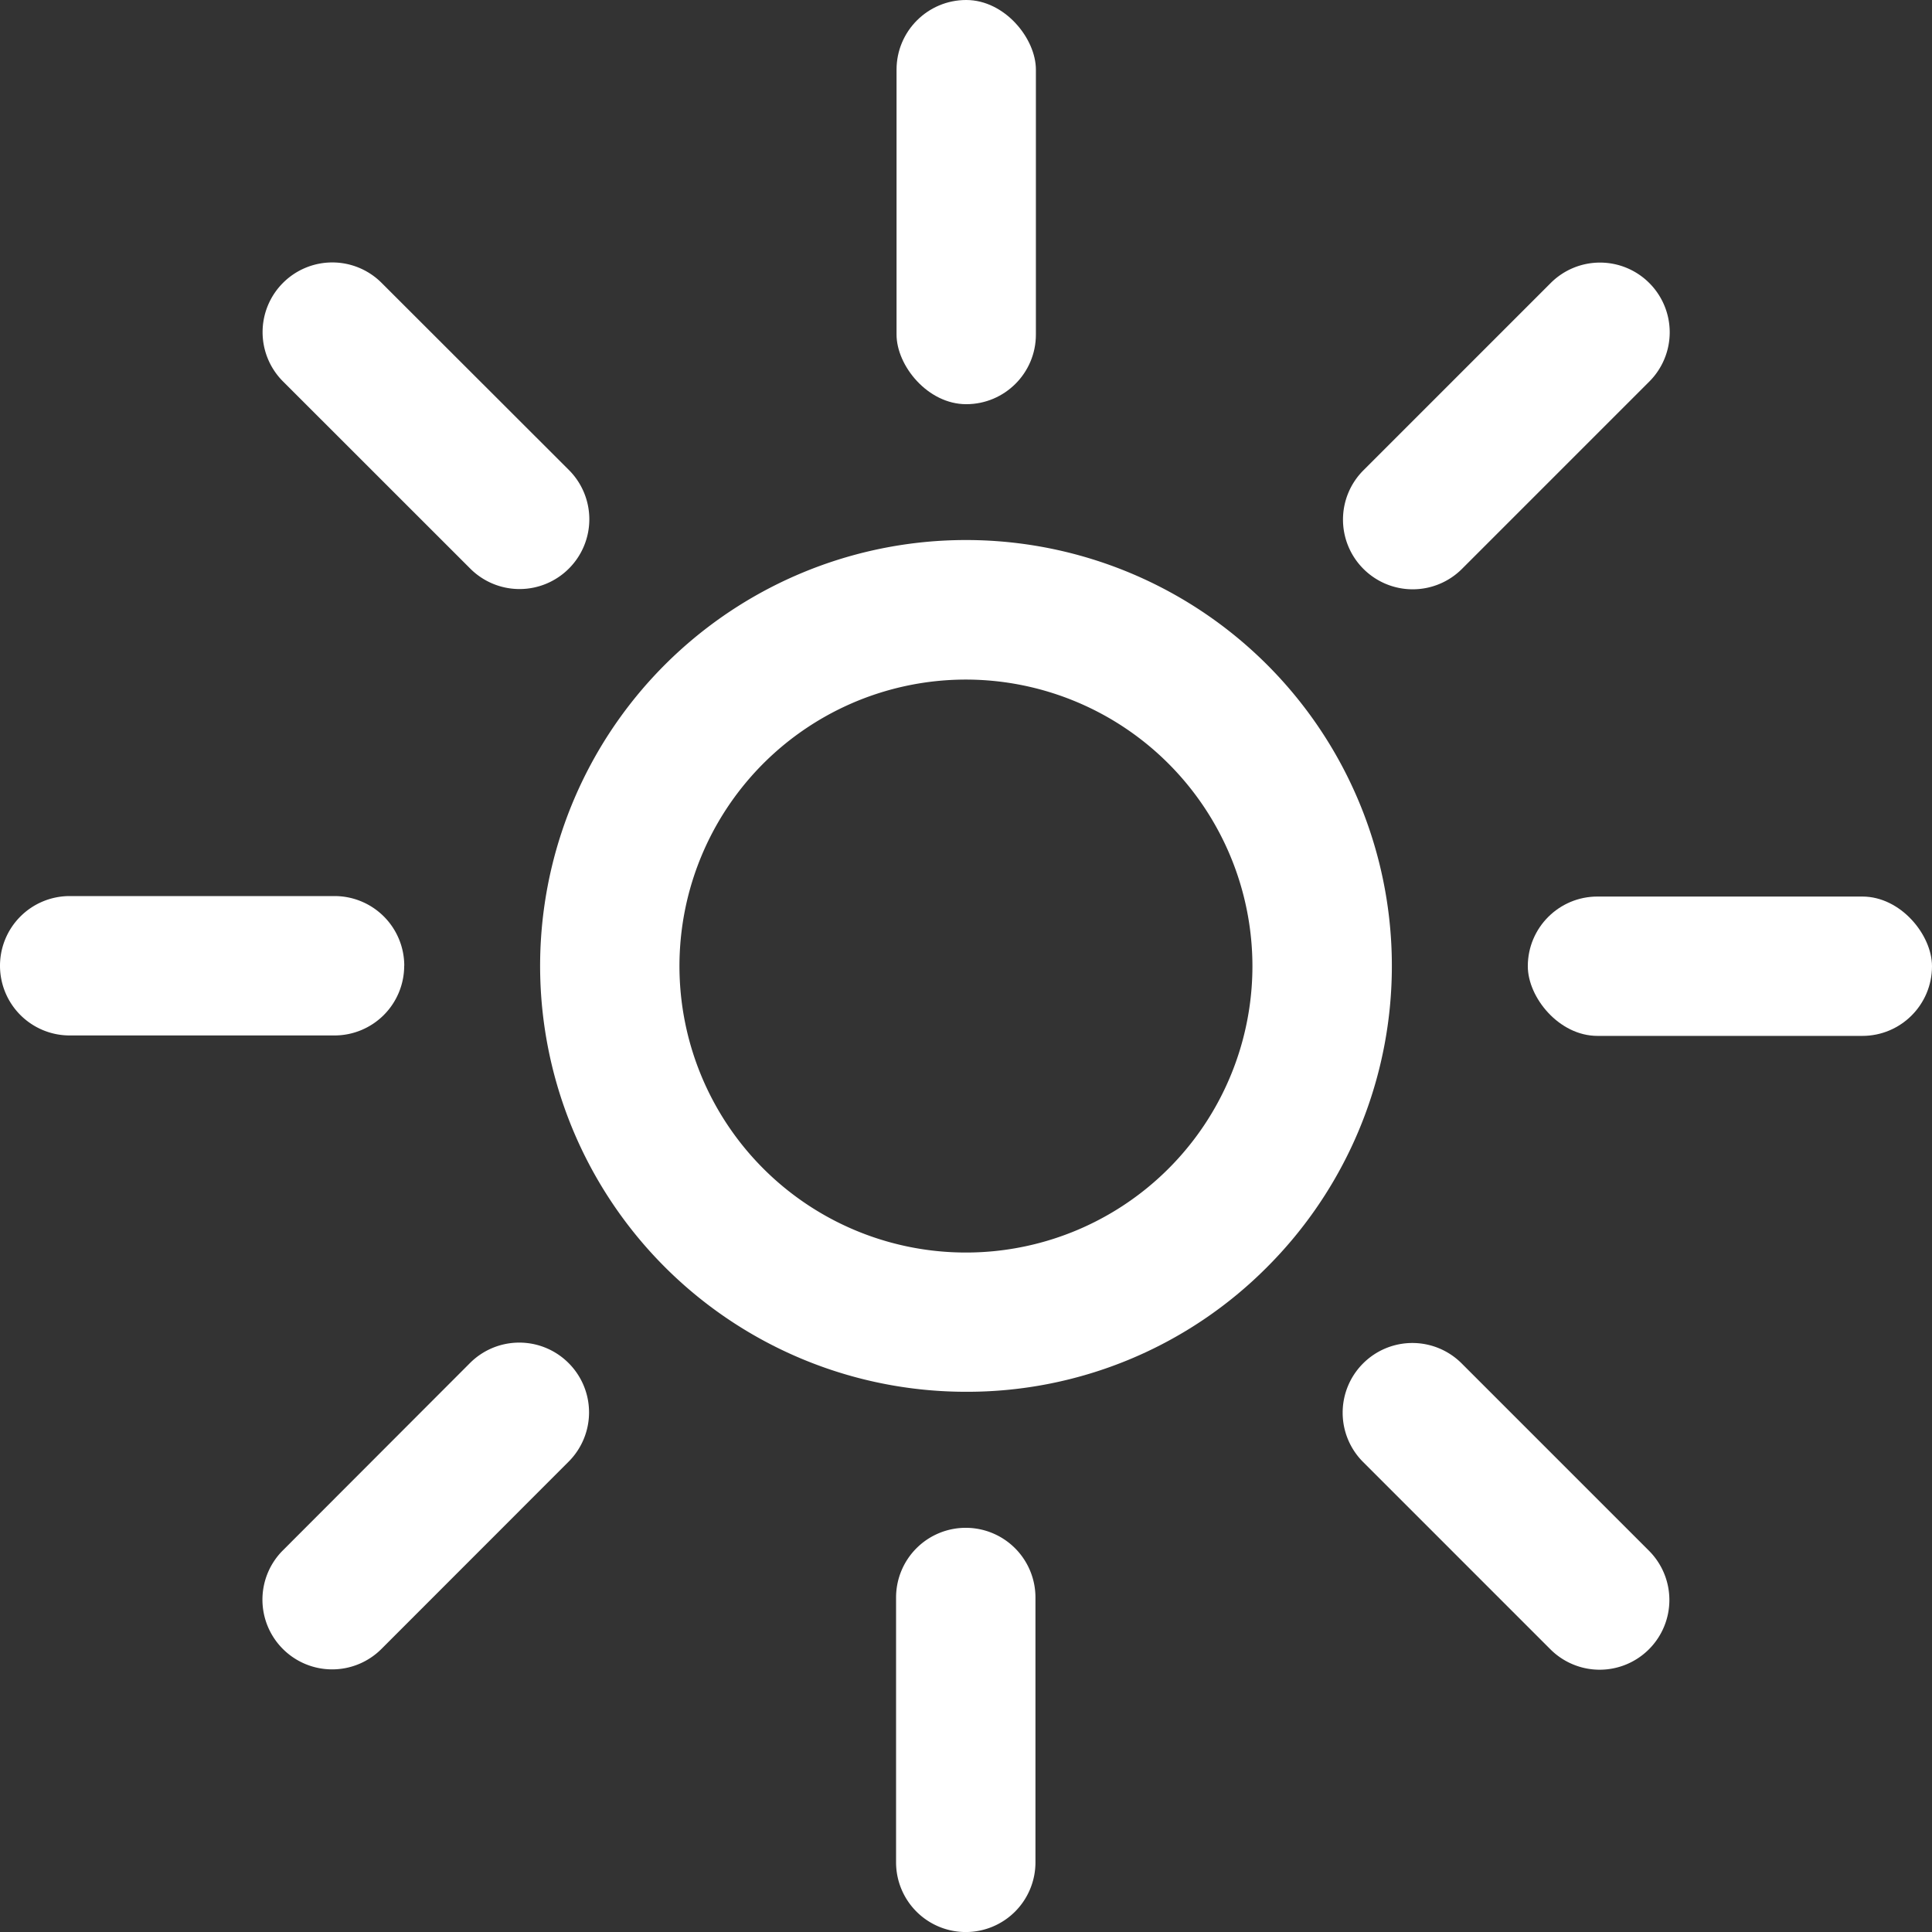 <svg xmlns="http://www.w3.org/2000/svg" width="52.393" height="52.395" viewBox="0 0 52.393 52.395">
  <rect x="0" y="0" width="52.393" height="52.395" fill="#333333" stroke="none"/>
  <g id="グループ_282" data-name="グループ 282" transform="translate(-608.607 -920)">
    <g id="Layer_1" data-name="Layer 1" transform="translate(608.607 920)">
      <g id="グループ_46" data-name="グループ 46">
        <path id="パス_70" data-name="パス 70" d="M88.5,100.045a11.549,11.549,0,1,1,8.165-3.383A11.467,11.467,0,0,1,88.5,100.045Zm0-19.314A7.769,7.769,0,1,0,96.266,88.5,7.778,7.778,0,0,0,88.5,80.731Z" transform="translate(-62.302 -62.302)" fill="#fff"/>
        <rect id="長方形_108" data-name="長方形 108" width="3.779" height="10.961" rx="1.889" transform="translate(24.313)" fill="#fff"/>
        <path id="パス_71" data-name="パス 71" d="M45.715,45.676h0a1.889,1.889,0,0,1-2.673,0L37.964,40.6a1.889,1.889,0,0,1,0-2.673h0a1.889,1.889,0,0,1,2.673,0L45.715,43A1.889,1.889,0,0,1,45.715,45.676Z" transform="translate(-30.289 -30.256)" fill="#fff"/>
        <path id="パス_72" data-name="パス 72" d="M10.961,129.54h0a1.89,1.89,0,0,1-1.89,1.89H1.89A1.89,1.89,0,0,1,0,129.54H0a1.89,1.89,0,0,1,1.89-1.89H9.073a1.89,1.89,0,0,1,1.89,1.89Z" transform="translate(0 -103.35)" fill="#fff"/>
        <path id="パス_73" data-name="パス 73" d="M45.676,191.824h0a1.889,1.889,0,0,1,0,2.673L40.6,199.576a1.889,1.889,0,0,1-2.673,0h0a1.889,1.889,0,0,1,0-2.673L43,191.824A1.889,1.889,0,0,1,45.676,191.824Z" transform="translate(-30.256 -154.859)" fill="#fff"/>
        <path id="パス_74" data-name="パス 74" d="M129.54,217.65h0a1.89,1.89,0,0,1,1.89,1.89v7.182a1.89,1.89,0,0,1-1.89,1.89h0a1.89,1.89,0,0,1-1.89-1.89V219.54A1.89,1.89,0,0,1,129.54,217.65Z" transform="translate(-103.35 -176.218)" fill="#fff"/>
        <path id="パス_75" data-name="パス 75" d="M191.824,191.874h0a1.889,1.889,0,0,1,2.673,0l5.079,5.079a1.889,1.889,0,0,1,0,2.673h0a1.889,1.889,0,0,1-2.673,0l-5.079-5.079A1.889,1.889,0,0,1,191.824,191.874Z" transform="translate(-154.859 -154.9)" fill="#fff"/>
        <rect id="長方形_109" data-name="長方形 109" width="10.961" height="3.779" rx="1.889" transform="translate(41.432 24.313)" fill="#fff"/>
        <path id="パス_76" data-name="パス 76" d="M191.874,45.716h0a1.889,1.889,0,0,1,0-2.673l5.079-5.079a1.889,1.889,0,0,1,2.673,0h0a1.889,1.889,0,0,1,0,2.673l-5.079,5.079A1.889,1.889,0,0,1,191.874,45.716Z" transform="translate(-154.9 -30.289)" fill="#fff"/>
      </g>
    </g>
  </g>
</svg>
